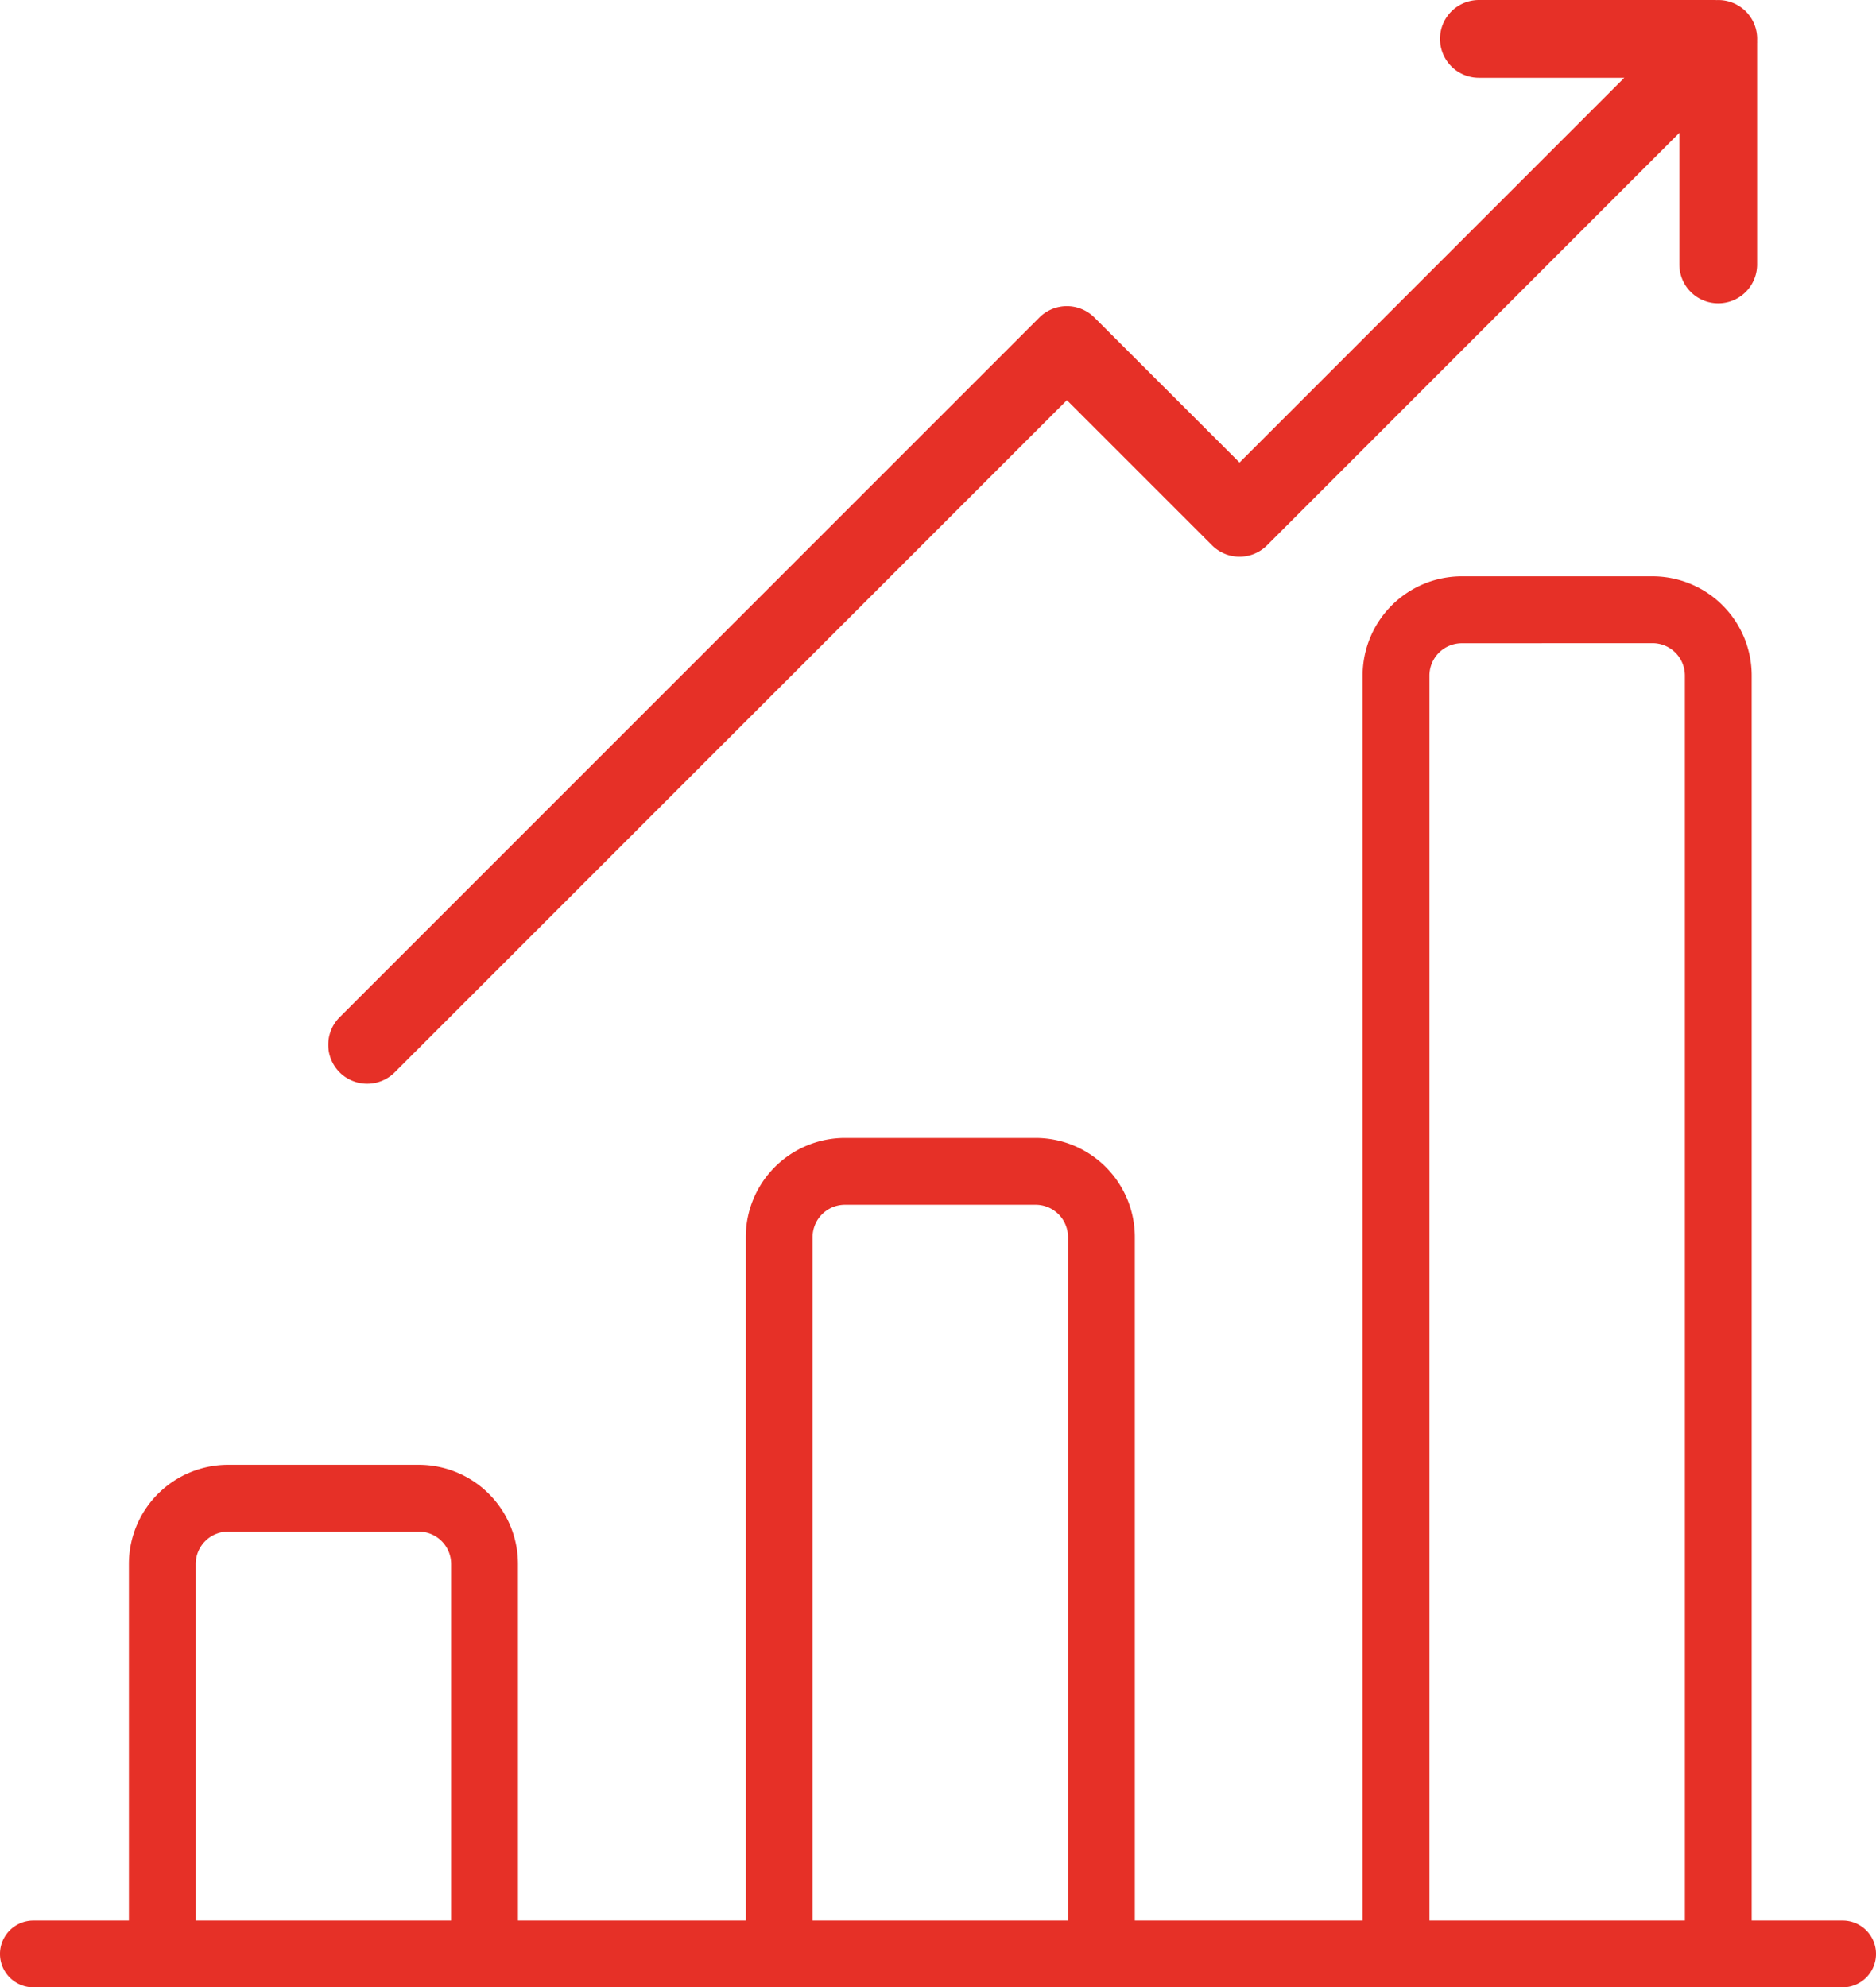<svg xmlns="http://www.w3.org/2000/svg" width="115.791" height="122.667" viewBox="0 0 115.791 122.667">
  <g id="Raggruppa_1020" data-name="Raggruppa 1020" transform="translate(-15.019)">
    <g id="Raggruppa_1017" data-name="Raggruppa 1017" transform="translate(15.019 35.574)">
      <g id="Raggruppa_1016" data-name="Raggruppa 1016" transform="translate(0)">
        <path id="Tracciato_1118" data-name="Tracciato 1118" d="M17.081,235.164a2.062,2.062,0,0,1,0-4.124h5.894V209.028a6.125,6.125,0,0,1,6.118-6.118H40.871a6.125,6.125,0,0,1,6.118,6.118V231.04H61.05V188.854a6.125,6.125,0,0,1,6.118-6.118H78.945a6.125,6.125,0,0,1,6.118,6.118V231.04H99.124V154.189a6.125,6.125,0,0,1,6.118-6.118H117.02a6.125,6.125,0,0,1,6.118,6.118V231.04h5.61a2.062,2.062,0,0,1,0,4.124ZM105.242,152.2a2,2,0,0,0-1.994,1.994V231.04h15.766V154.189a2,2,0,0,0-1.994-1.994ZM67.167,186.86a2,2,0,0,0-1.994,1.994V231.04H80.939V188.854a2,2,0,0,0-1.994-1.994ZM29.093,207.034a2,2,0,0,0-1.994,1.994V231.04H42.864V209.028a2,2,0,0,0-1.994-1.994Z" transform="translate(-15.019 -148.071)" fill="#e63027"/>
      </g>
    </g>
    <g id="Raggruppa_1019" data-name="Raggruppa 1019" transform="translate(35.278)">
      <g id="Raggruppa_1018" data-name="Raggruppa 1018">
        <path id="Tracciato_1119" data-name="Tracciato 1119" d="M187.54,2.526A2.394,2.394,0,0,0,185.02.006C184.981,0,184.943,0,184.9,0H170.368a2.4,2.4,0,0,0,0,4.8h8.975l-23.75,23.75L146.637,19.6a2.4,2.4,0,0,0-3.4,0L100.05,62.788a2.4,2.4,0,0,0,3.4,3.4L144.938,24.7l8.956,8.956a2.4,2.4,0,0,0,3.4,0L182.741,8.2v8.123a2.4,2.4,0,1,0,4.8,0V2.643C187.546,2.6,187.542,2.565,187.54,2.526Z" transform="translate(-99.346)" fill="#e63027"/>
        <path id="Tracciato_1120" data-name="Tracciato 1120" d="M102.828,67.626a2.062,2.062,0,0,1-1.458-3.52l43.189-43.189a2.048,2.048,0,0,1,1.458-.6,2.077,2.077,0,0,1,1.458.6l9.2,9.2L181.245,5.542h-9.8a2.062,2.062,0,1,1,0-4.124h14.535l.053,0,.065,0h.017l.109,0a2.046,2.046,0,0,1,1.456.6,2.066,2.066,0,0,1,.6,1.565V3.6l0,.067c0,.017,0,.034,0,.051V17.4a2.062,2.062,0,0,1-4.124,0V8.458l-26.03,26.03a2.063,2.063,0,0,1-2.917,0l-9.2-9.2L104.286,67.023A2.048,2.048,0,0,1,102.828,67.626Z" transform="translate(-100.426 -1.077)" fill="#e63027"/>
      </g>
    </g>
  </g>
</svg>
